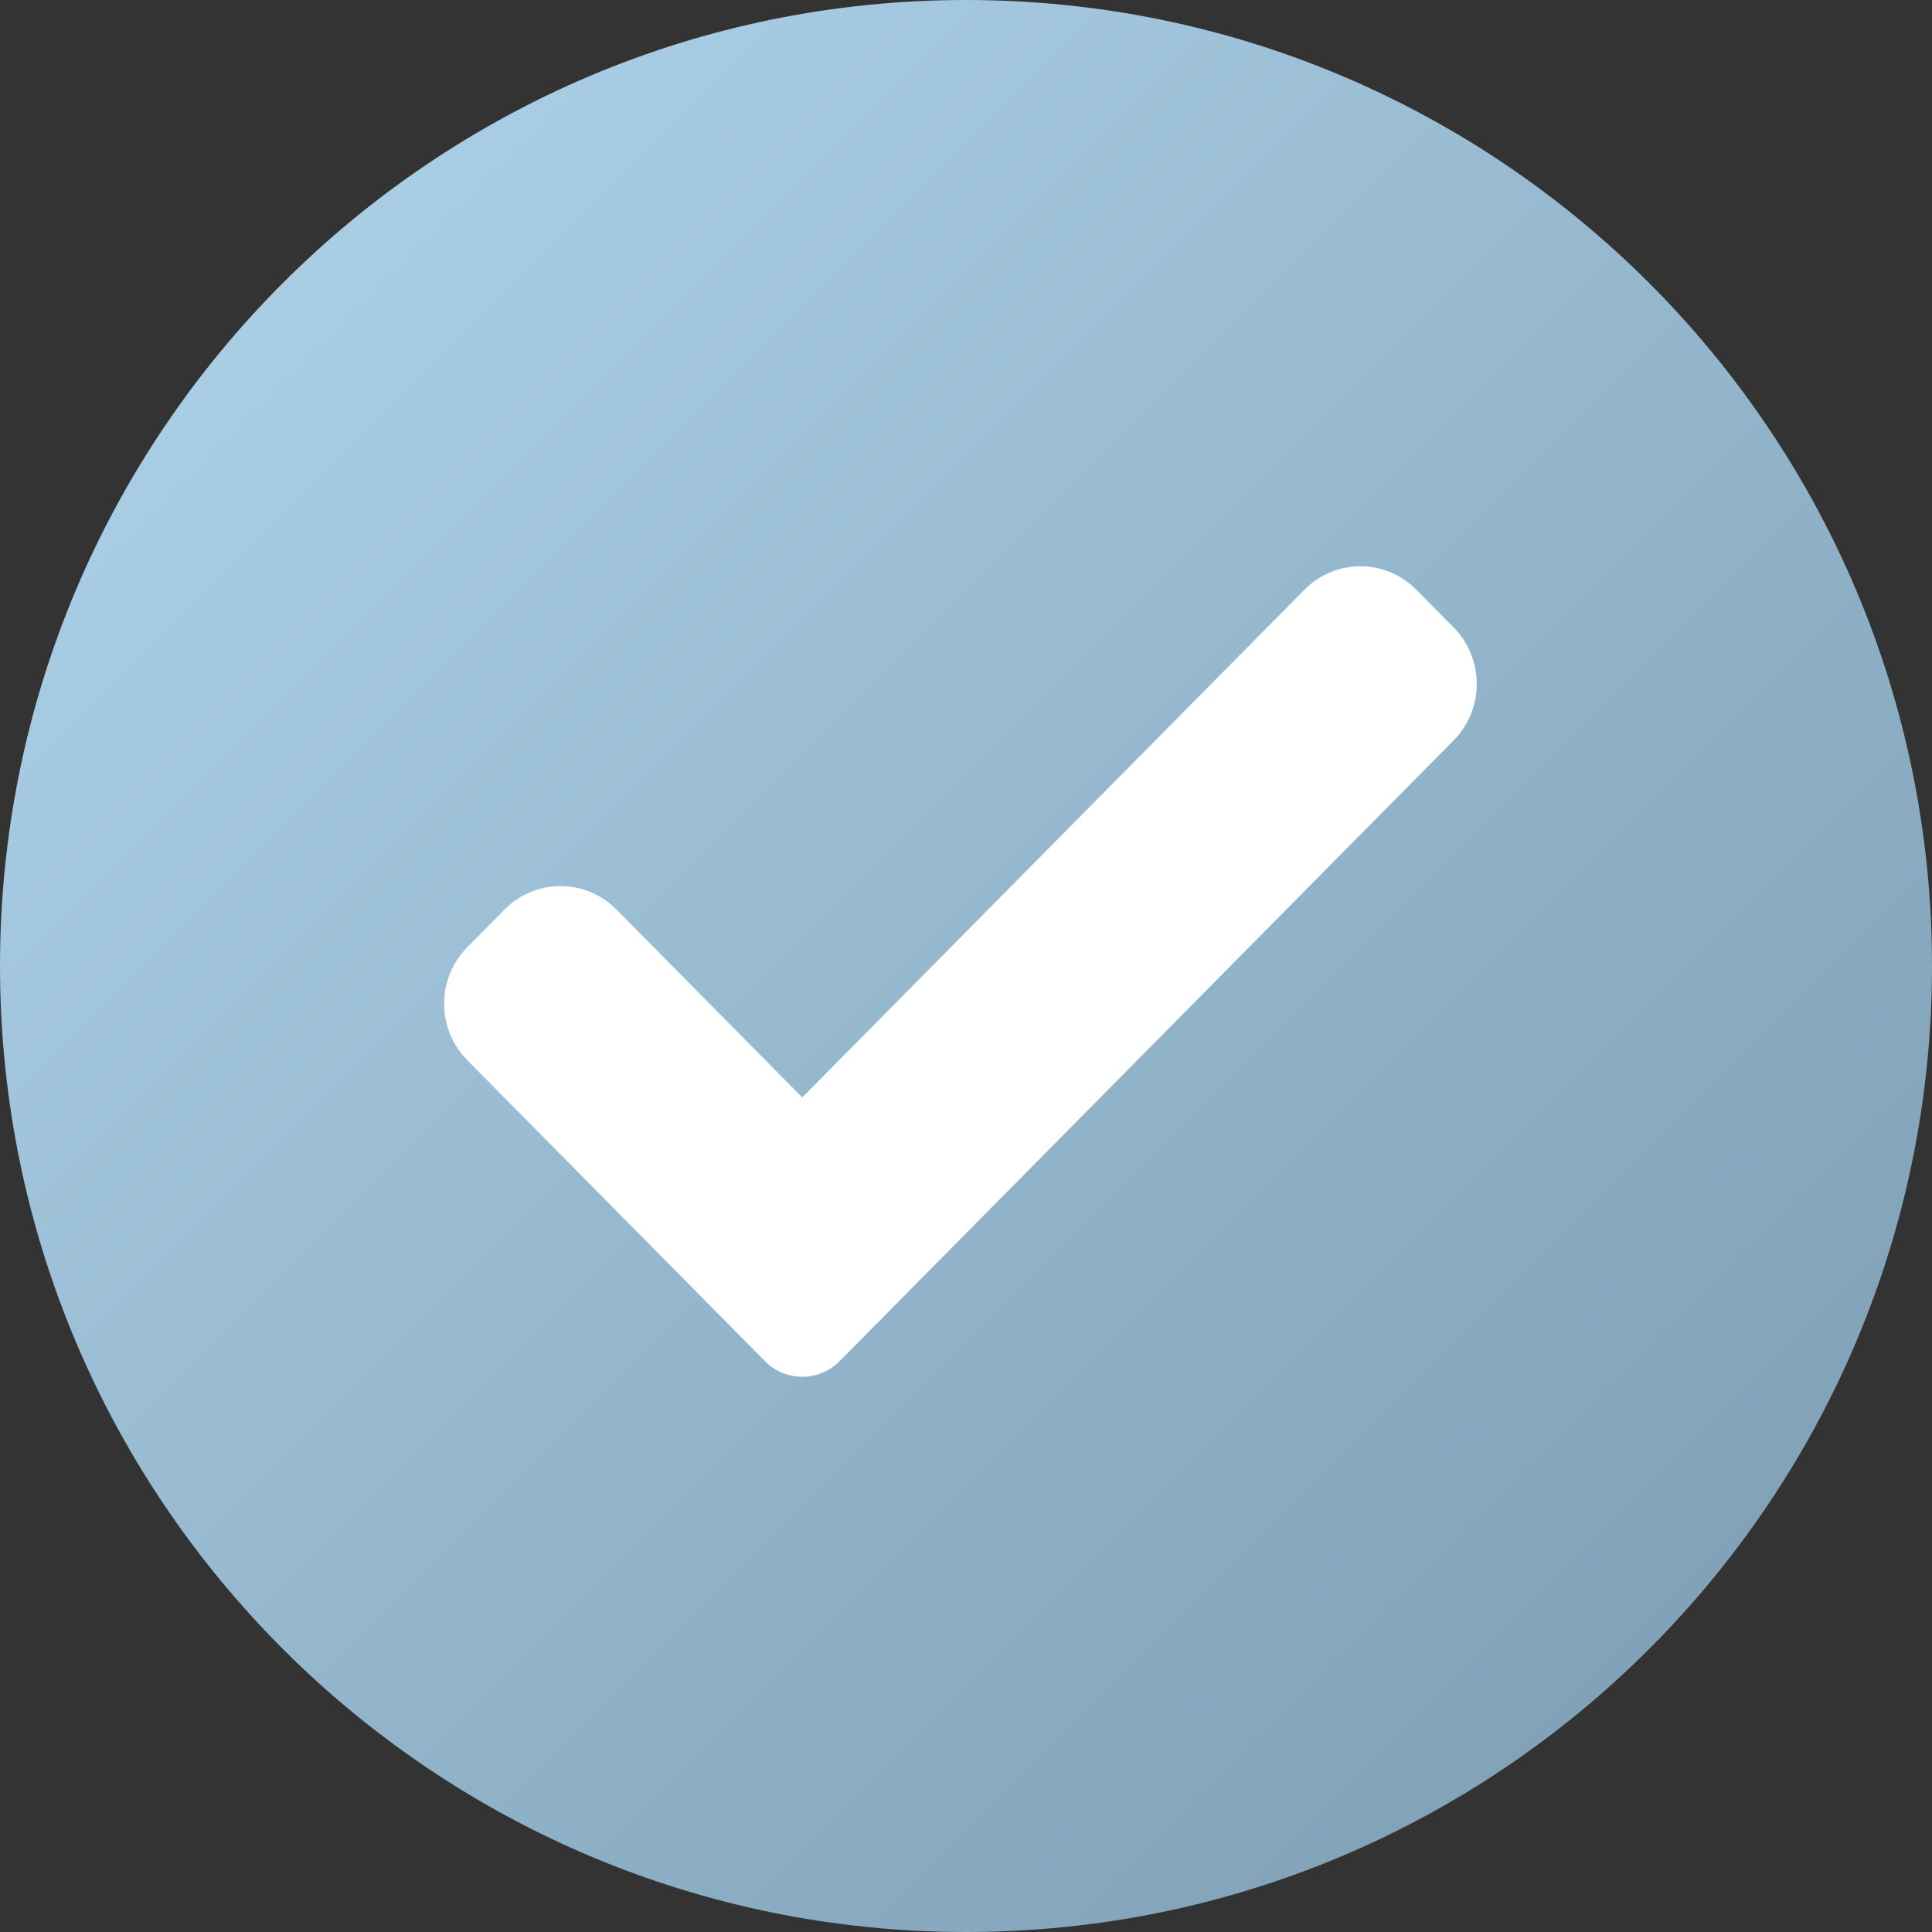 <?xml version="1.0" encoding="UTF-8"?> <svg xmlns="http://www.w3.org/2000/svg" width="174" height="174" viewBox="0 0 174 174" fill="none"><rect x="0" y="0" width="174" height="174" fill="#333333" stroke="none"/> <path d="M174 87C174 38.951 135.049 0 87 0C38.951 0 0 38.951 0 87C0 135.049 38.951 174 87 174C135.049 174 174 135.049 174 87Z" fill="url(#paint0_linear)"></path> <path d="M75.612 122.594C74.724 123.496 73.513 124 72.254 124C70.996 124 69.785 123.496 68.897 122.594L42.087 95.487C39.304 92.674 39.304 88.113 42.087 85.306L45.444 81.911C48.227 79.099 52.734 79.099 55.516 81.911L72.254 98.833L117.484 53.109C120.267 50.297 124.778 50.297 127.556 53.109L130.913 56.504C133.696 59.317 133.696 63.877 130.913 66.685L75.612 122.594Z" fill="white"></path> <defs> <linearGradient id="paint0_linear" x1="0" y1="0" x2="174" y2="174" gradientUnits="userSpaceOnUse"> <stop stop-color="#B1D6EE"></stop> <stop offset="1" stop-color="#7999AE"></stop> </linearGradient> </defs> </svg> 